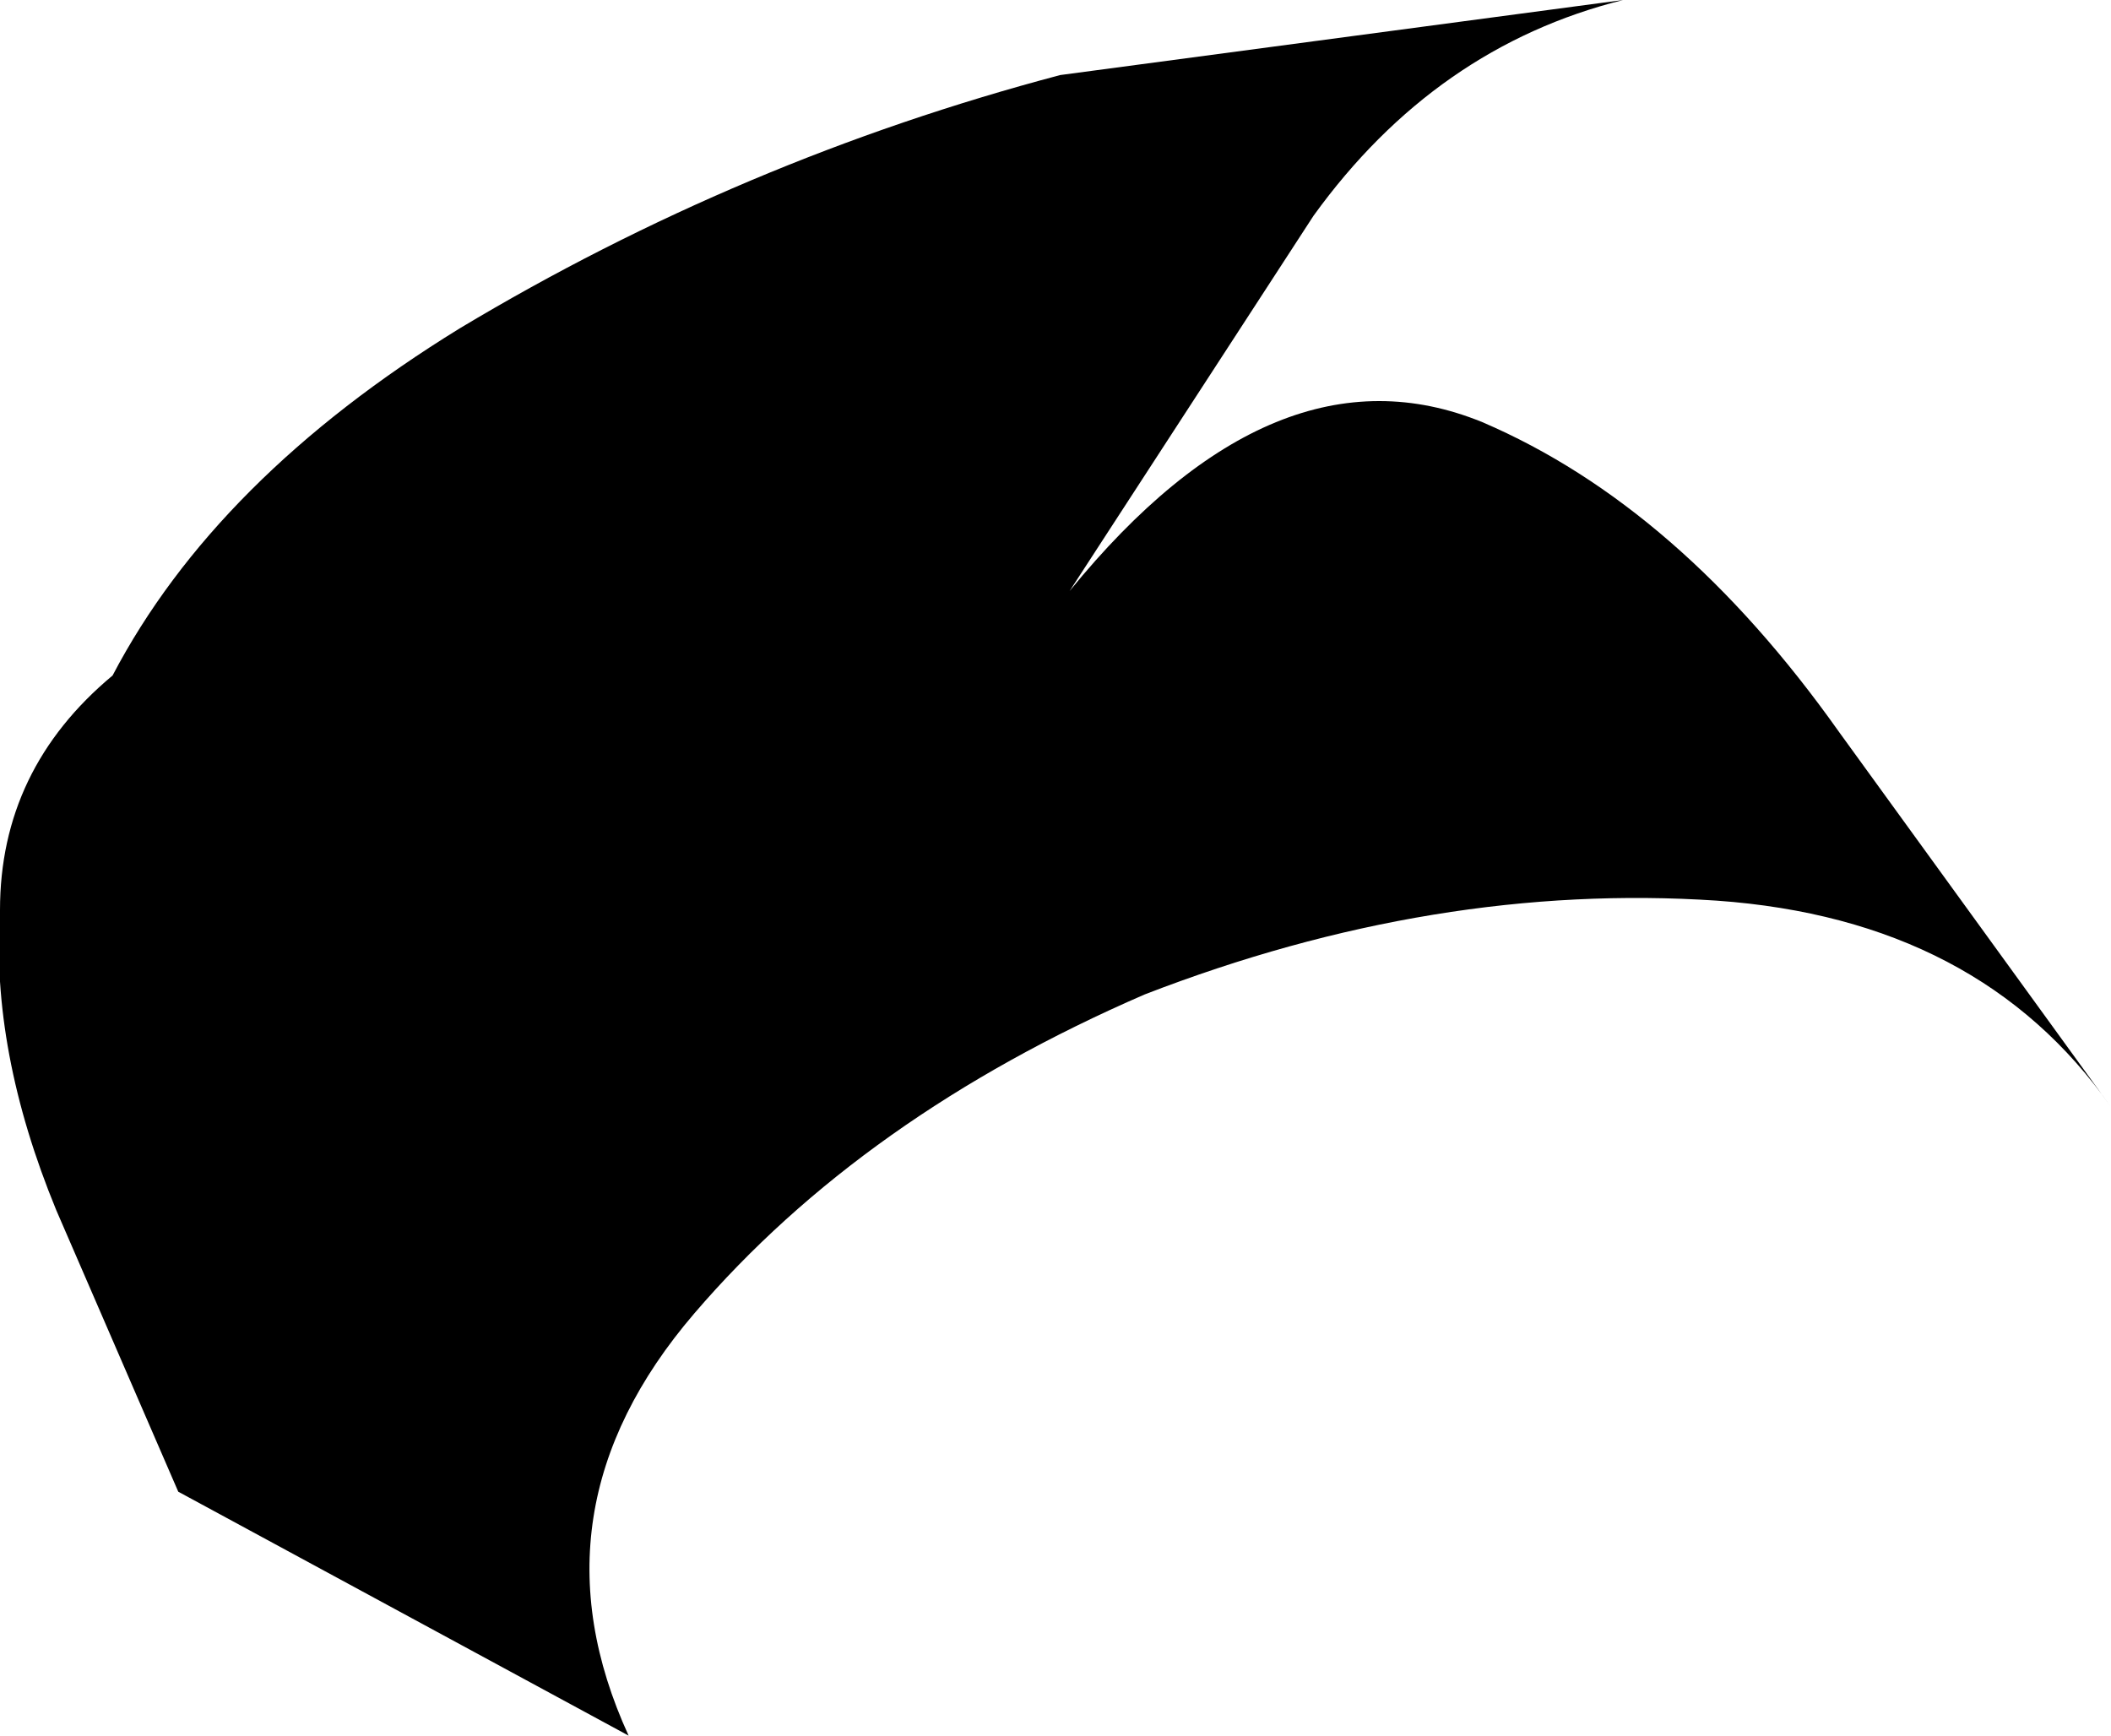 <?xml version="1.0" encoding="UTF-8" standalone="no"?>
<svg xmlns:xlink="http://www.w3.org/1999/xlink" height="9.25px" width="11.25px" xmlns="http://www.w3.org/2000/svg">
  <g transform="matrix(1.0, 0.0, 0.0, 1.0, 0.05, 0.0)">
    <path d="M9.1 4.8 Q7.6 4.7 6.05 5.3 4.55 5.95 3.65 7.0 2.75 8.05 3.3 9.25 L0.9 7.95 0.25 6.45 Q-0.1 5.6 -0.05 4.85 -0.05 4.1 0.55 3.6 1.1 2.55 2.4 1.75 3.9 0.85 5.6 0.4 L8.6 0.0 Q7.6 0.25 6.95 1.15 L5.65 3.15 Q6.75 1.8 7.85 2.25 8.9 2.7 9.75 3.9 L11.2 5.9 Q10.5 4.9 9.1 4.8" fill="#000000" fill-rule="evenodd" stroke="none"/>
  </g>
</svg>
